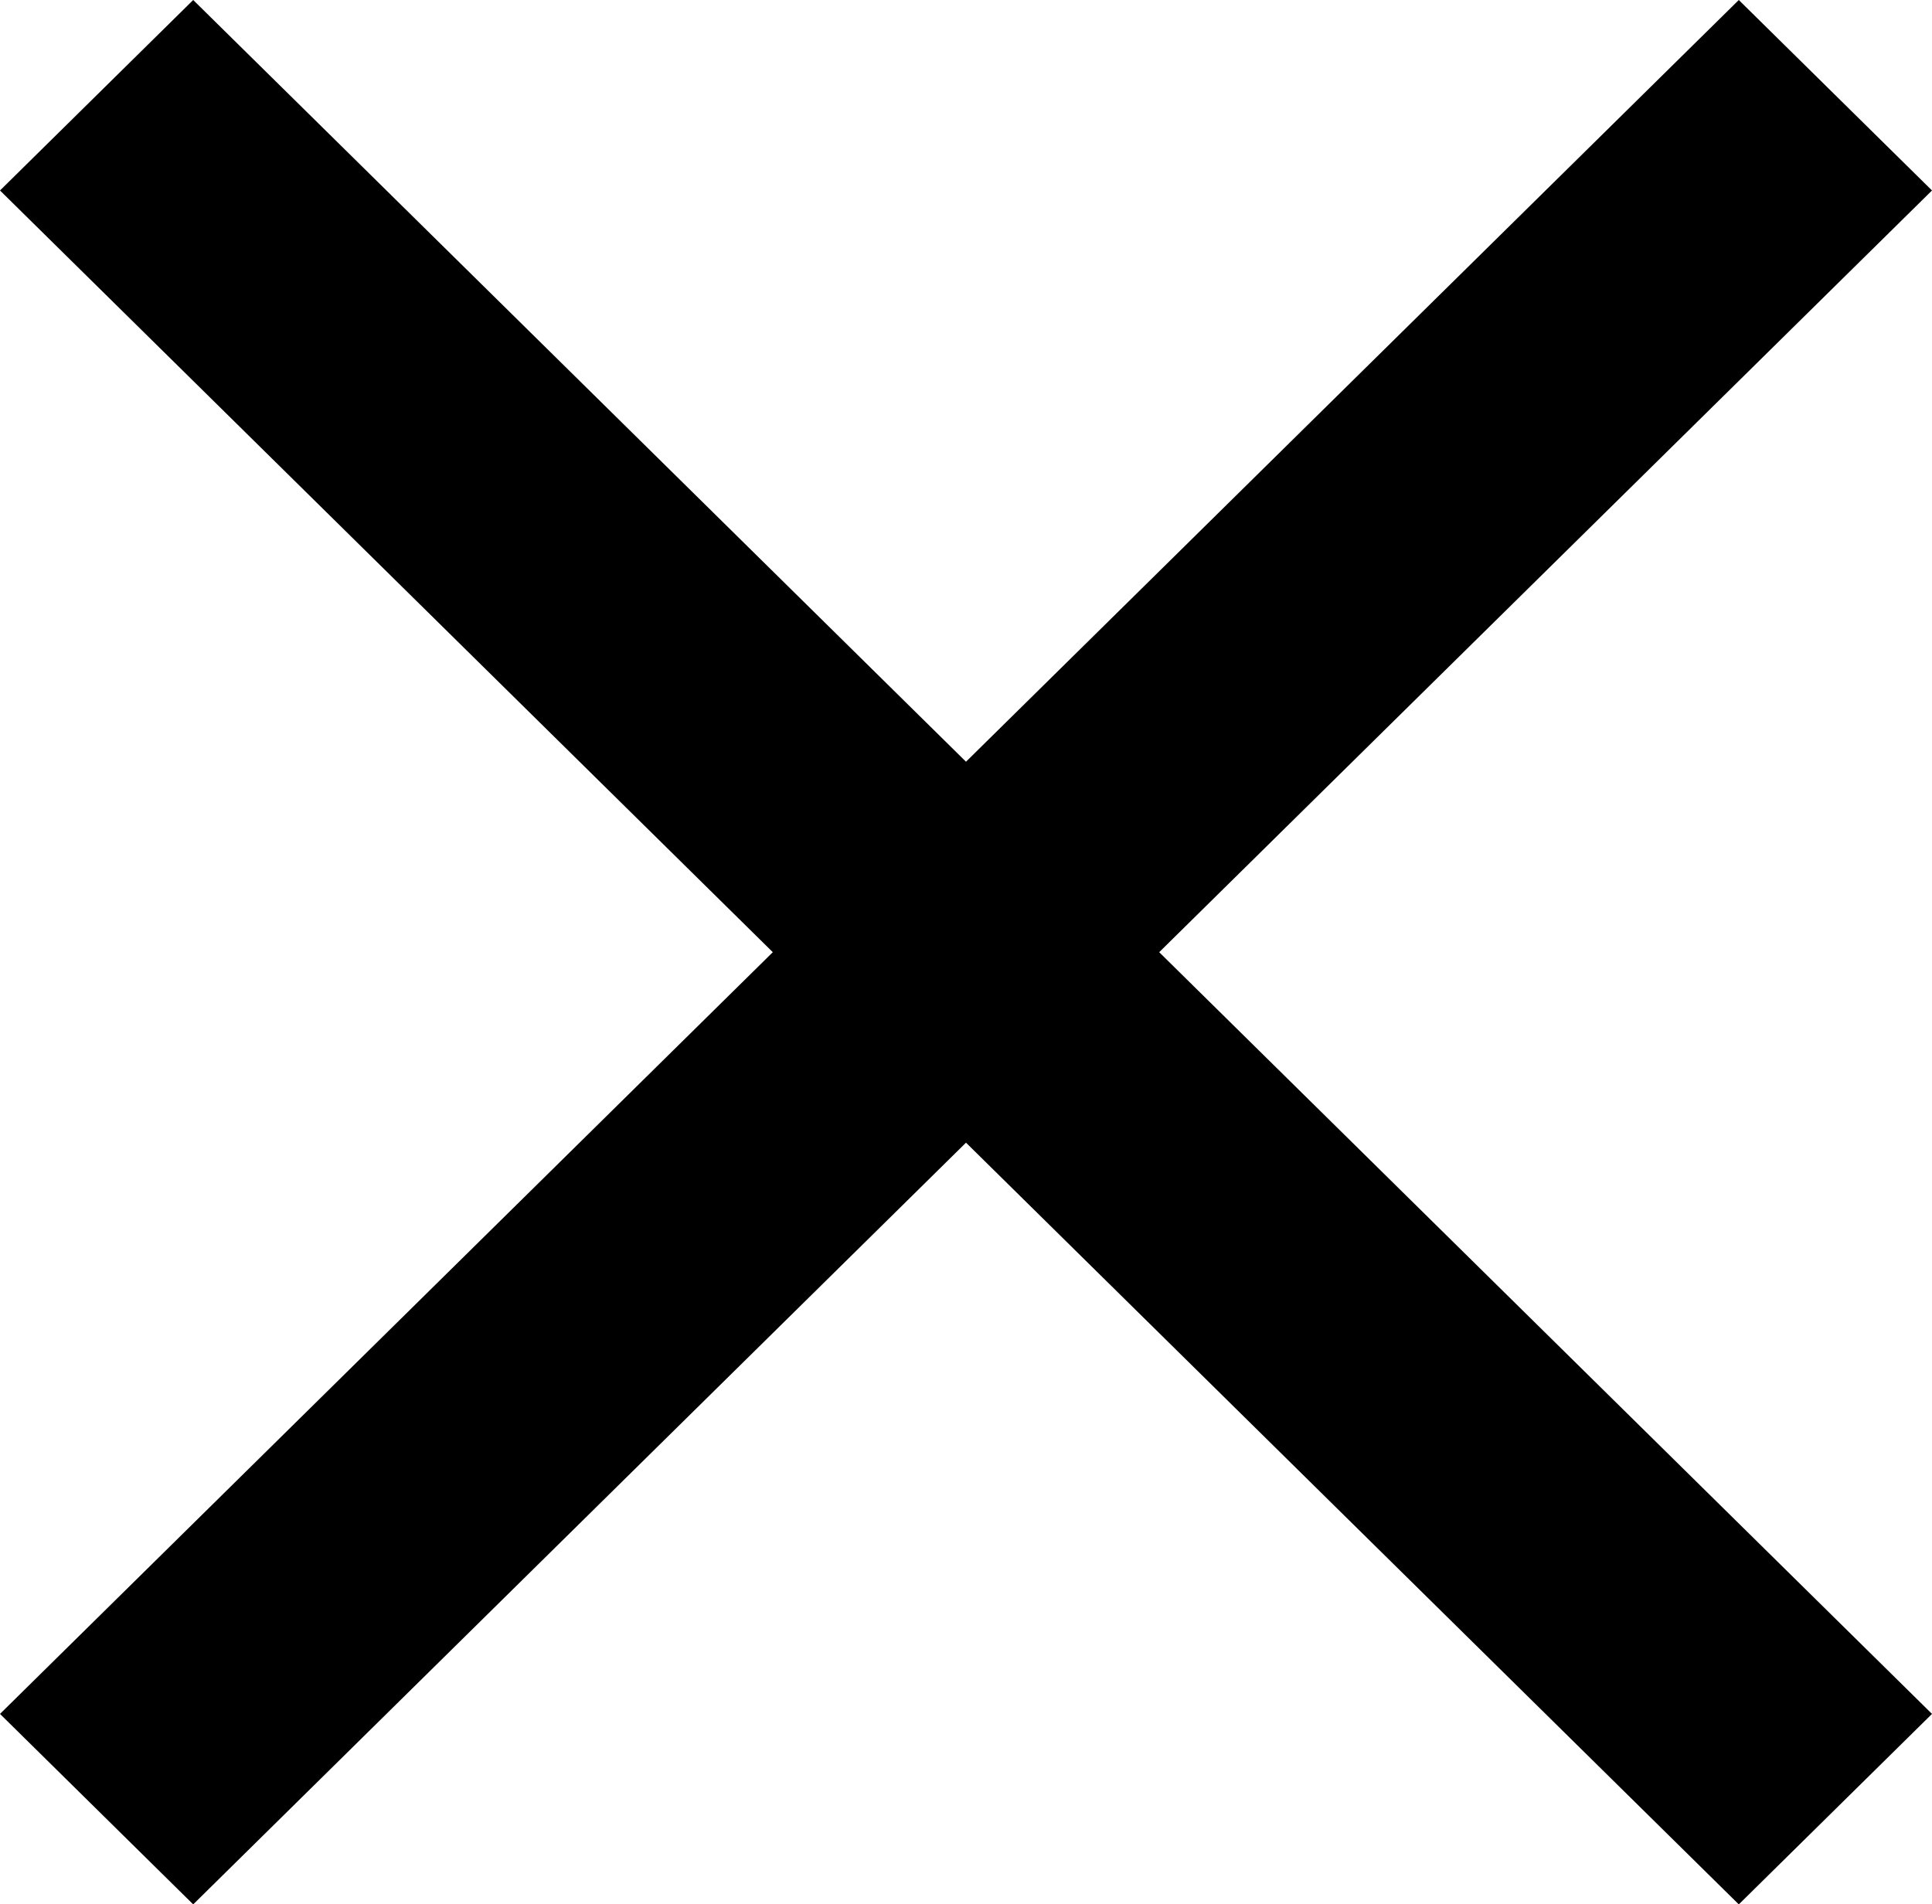 <svg xmlns="http://www.w3.org/2000/svg" width="10" height="9.858" viewBox="0 0 10 9.858">
                            <path id="Icon_ionic-md-close" data-name="Icon ionic-md-close" d="M17.523,8.509l-1-.986-4,3.943-4-3.943-1,.986,4,3.943-4,3.943,1,.986,4-3.943,4,3.943,1-.986-4-3.943Z" transform="translate(-7.523 -7.523)"></path>
                        </svg>
